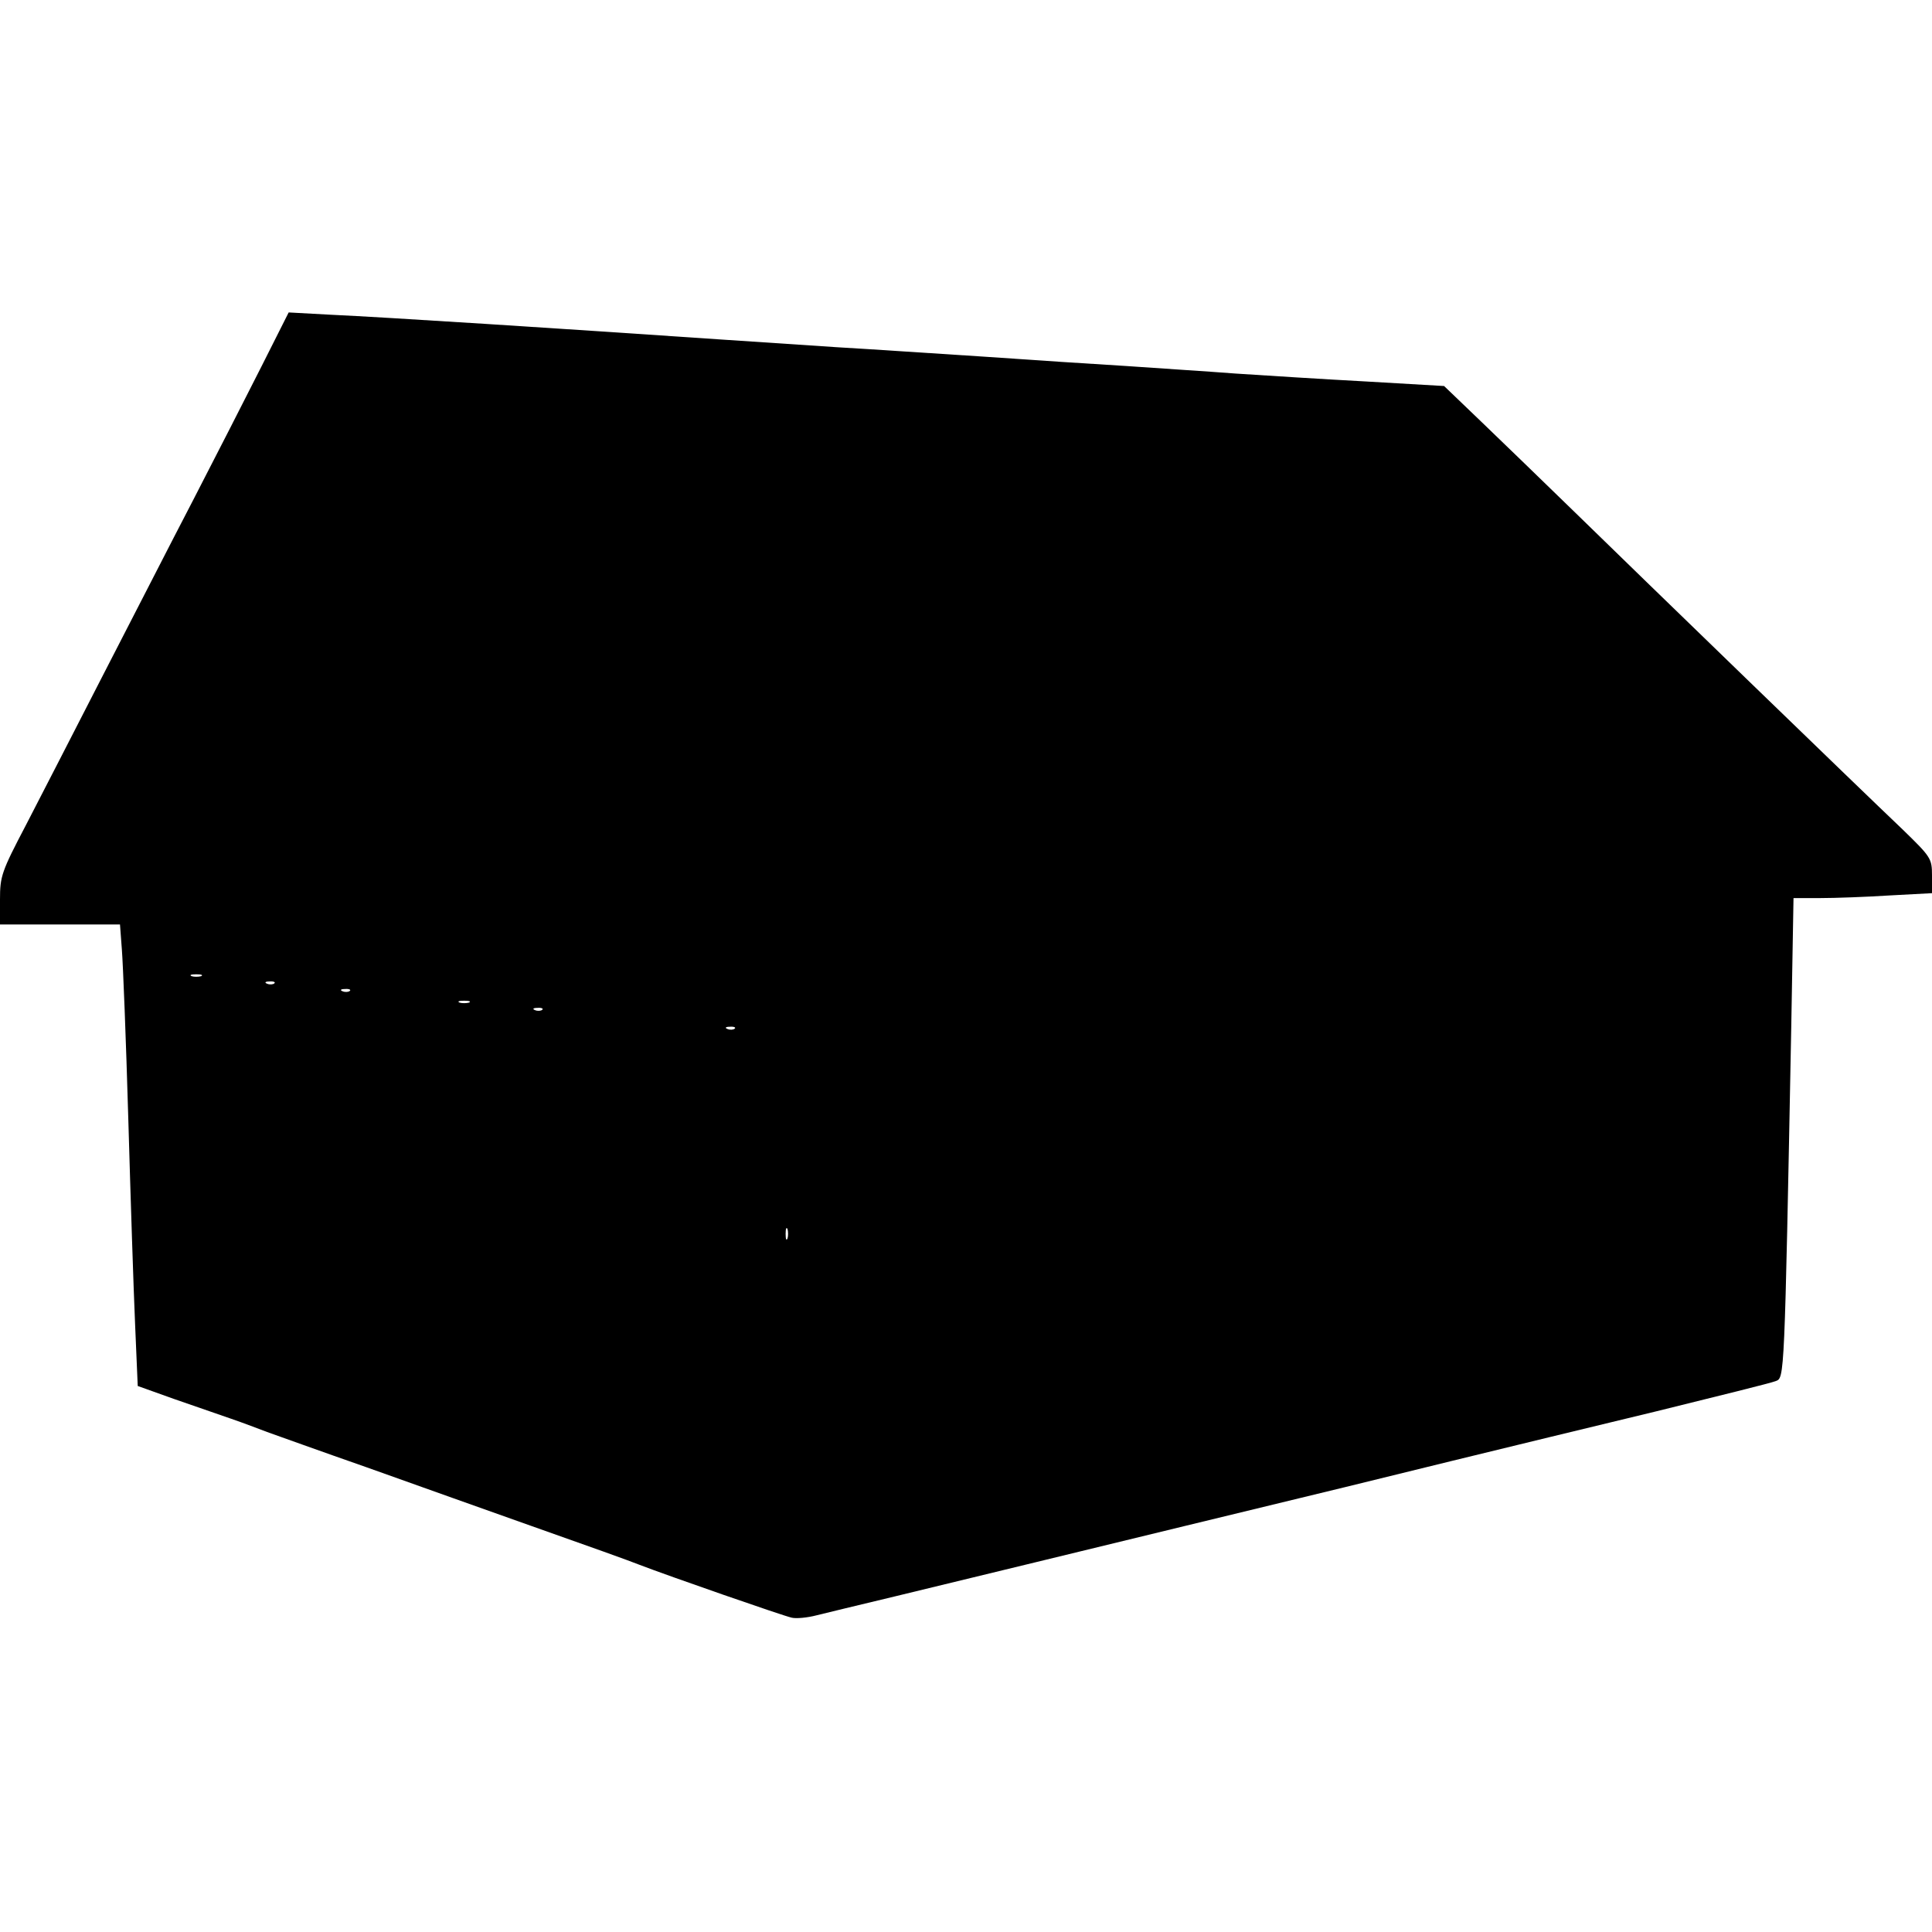 <?xml version="1.0" standalone="no"?>
<!DOCTYPE svg PUBLIC "-//W3C//DTD SVG 20010904//EN"
 "http://www.w3.org/TR/2001/REC-SVG-20010904/DTD/svg10.dtd">
<svg version="1.0" xmlns="http://www.w3.org/2000/svg"
 width="512pt" height="512pt" viewBox="0 0 512 512"
 preserveAspectRatio="xMidYMid meet">
<g transform="translate(0,512) scale(0.1,-0.1)"
fill="#000000" stroke="none">
<path d="M693 4149 c-40 -79 -121 -238 -181 -354 -60 -115 -168 -327 -242
-470 -73 -143 -164 -319 -201 -391 -65 -124 -69 -136 -69 -198 l0 -66 159 0
159 0 5 -67 c3 -38 11 -239 17 -448 6 -209 14 -454 18 -544 l7 -164 95 -34
c52 -18 121 -42 153 -53 32 -11 74 -27 95 -35 20 -7 139 -50 265 -94 125 -45
329 -117 455 -162 125 -44 245 -87 267 -96 78 -30 380 -135 403 -140 12 -3 42
0 65 6 23 6 116 28 207 50 91 22 260 63 375 91 116 28 293 71 395 96 413 100
475 115 710 173 135 33 378 92 540 131 162 40 304 75 316 80 23 9 23 -1 41
938 l6 342 71 0 c39 0 122 3 184 7 l112 6 0 47 c0 45 -3 49 -77 121 -120 114
-700 676 -868 840 -82 80 -195 189 -249 241 l-99 95 -206 12 c-113 6 -269 16
-346 21 -77 6 -207 14 -290 20 -82 5 -253 16 -380 25 -126 8 -302 20 -390 25
-88 6 -223 15 -300 20 -439 30 -889 59 -1040 66 l-110 6 -72 -143z m-160
-1616 c-7 -2 -19 -2 -25 0 -7 3 -2 5 12 5 14 0 19 -2 13 -5z m194 -19 c-3 -3
-12 -4 -19 -1 -8 3 -5 6 6 6 11 1 17 -2 13 -5z m200 -20 c-3 -3 -12 -4 -19 -1
-8 3 -5 6 6 6 11 1 17 -2 13 -5z m316 -31 c-7 -2 -19 -2 -25 0 -7 3 -2 5 12 5
14 0 19 -2 13 -5z m194 -19 c-3 -3 -12 -4 -19 -1 -8 3 -5 6 6 6 11 1 17 -2 13
-5z m510 -50 c-3 -3 -12 -4 -19 -1 -8 3 -5 6 6 6 11 1 17 -2 13 -5z m140 -556
c-3 -7 -5 -2 -5 12 0 14 2 19 5 13 2 -7 2 -19 0 -25z"/>
</g>
</svg>
